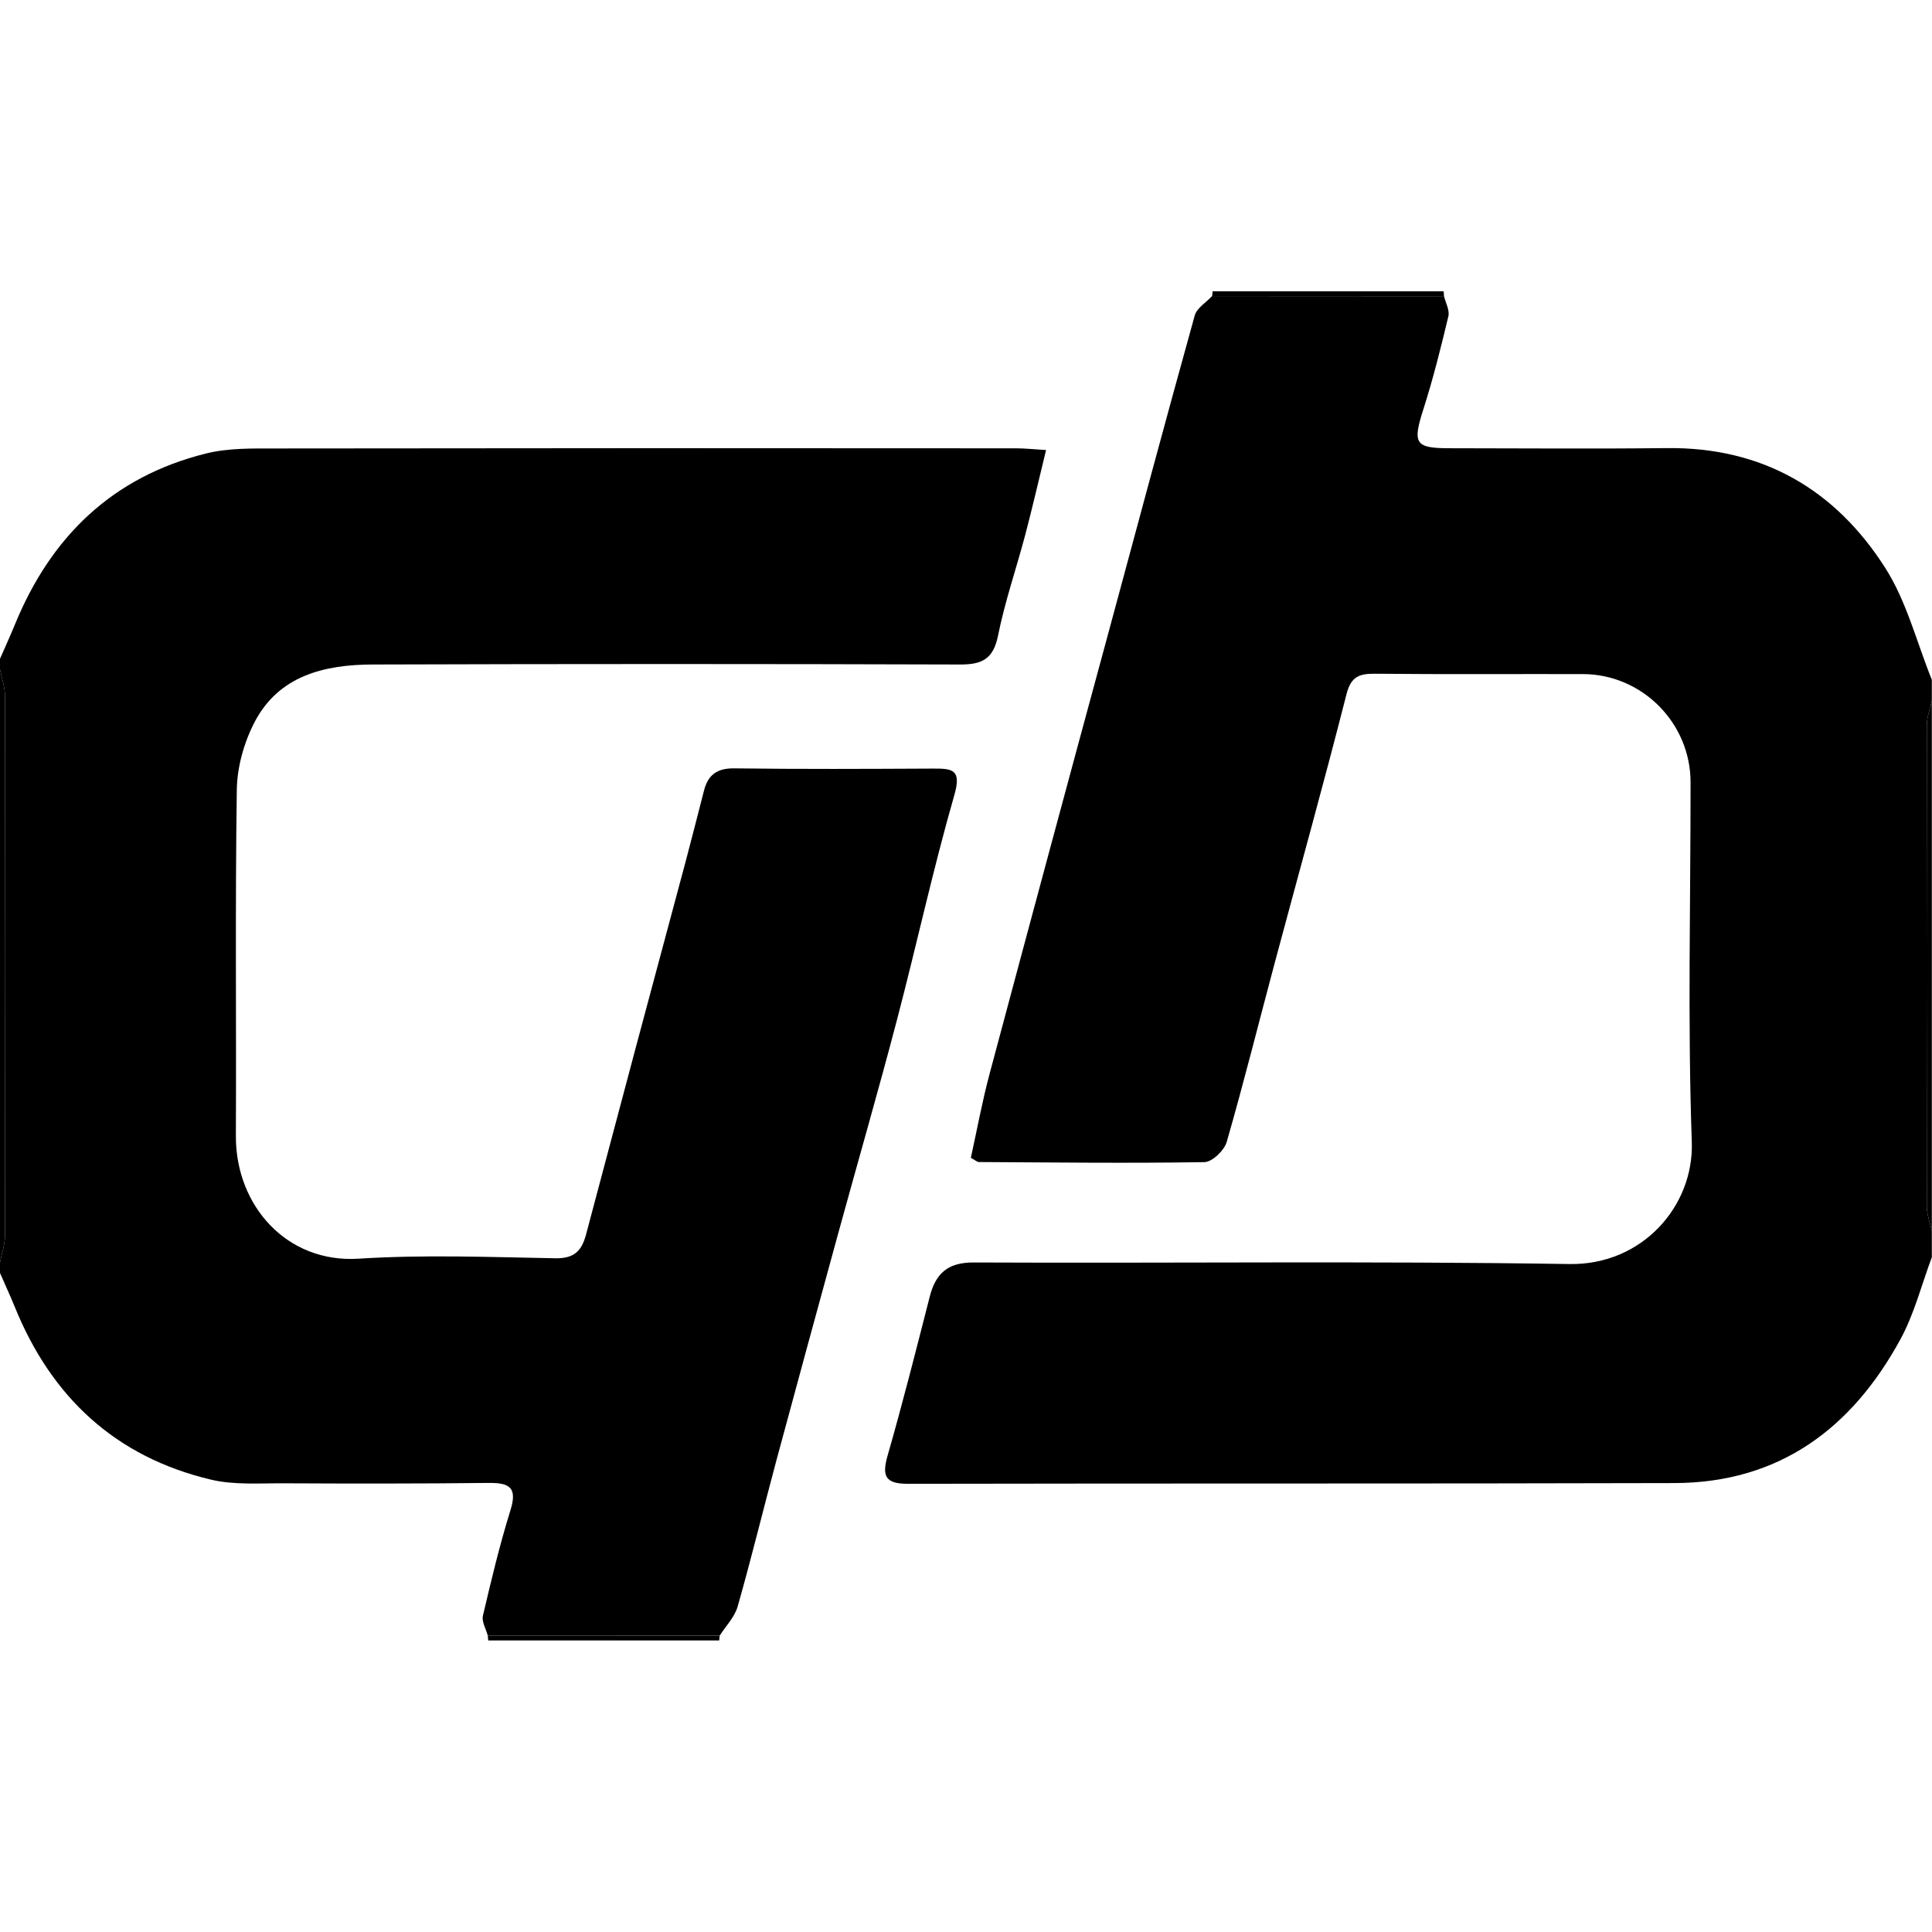 <svg xmlns="http://www.w3.org/2000/svg" version="1.1" xmlns:xlink="http://www.w3.org/1999/xlink" width="1000" height="1000" viewBox="0 0 1920 1341"><style>@media (prefers-color-scheme: light) { svg { filter: none; } } @media (prefers-color-scheme: dark) { svg { filter: invert(100%); } }</style><g id="SvgjsG1185" data-name="Livello 2"><g id="SvgjsG1184" data-name="Livello 1"><path class="cls-1" d="M1919.84,959.92c-10.19,27.23-17.37,56.09-31.13,81.38-48.16,88.56-120.31,142.76-224.61,143.06-253.88.73-507.76.19-761.64.73-22.6.05-26.27-7.46-20.36-28.07,15-52.26,28.33-105,41.8-157.69,5.93-23.2,17.75-34.32,43.86-34.2,197.36.9,394.76-1.55,592.08,1.56,72,1.14,123.72-57.37,121.45-121.45-4.21-119-1.15-238.19-1.23-357.31,0-59-48.18-107.41-107-107.54-68.68-.15-137.37.34-206.06-.33-15.76-.15-24.27,2.26-28.88,20.37-22.73,89.4-47.57,178.27-71.42,267.39-15.84,59.19-30.63,118.67-47.6,177.52-2.43,8.43-14.43,19.94-22.16,20.07-74.73,1.22-149.48.32-224.22-.1-1.51,0-3-1.52-7.9-4.17,6-27.2,11.22-55.76,18.69-83.71Q1042.14,558,1101.69,338.79c28.34-105,56.5-210,85.62-314.75,2.08-7.48,11.37-12.95,17.31-19.35l230.43.13c1.59,6.7,5.76,14,4.33,20-7.39,31-15.13,62-24.83,92.35-10.84,33.89-8.5,38.76,25.53,38.79,72.11.06,144.23.67,216.34-.14C1751.58,154.72,1824,197,1873.7,275.14c21.16,33.29,31.1,73.72,46.14,110.92v20.86c-1.74,8.1-5,16.2-5,24.31q-.45,239.15,0,478.31c0,8.1,3.25,16.2,5,24.3Z"></path><path class="cls-1" d="M0,365.19c4.92-11.26,10.07-22.43,14.72-33.81,35.77-87.56,97.19-147.14,190-170.2,22.31-5.54,46.47-5,69.78-5q367.69-.5,735.4-.14c8.47,0,16.94.94,29.68,1.7-7.33,30-13.59,57.33-20.75,84.45-8.82,33.4-20.23,66.22-27,100-4.62,23.13-15.78,28.76-37.56,28.69q-292.07-.94-584.14,0c-47.53.19-93.13,10.85-117.29,57.57-10.34,20-17.15,44.23-17.49,66.65-1.71,114.72-.4,229.48-.94,344.22-.33,69.12,50.37,126.61,121.89,122.05,64.93-4.14,130.35-1.59,195.52-.41,18.7.34,26.24-7.18,30.63-23.75q49.13-185.48,99-370.78c6.24-23.38,12.12-46.86,18.18-70.28,4-15.5,12.88-22.28,30-22.06,66.06.86,132.13.55,198.19.22,19.2-.09,27.78,1.28,20.58,26.36-21.2,73.84-37.5,149.06-57,223.39-18.67,71.09-39.07,141.73-58.52,212.61Q802.06,1049,771.66,1161.51c-13,48.45-24.86,97.24-38.58,145.49-3,10.53-11.76,19.41-17.88,29L484.75,1336c-1.76-6.65-6.21-13.93-4.83-19.84,8.25-35.2,16.68-70.46,27.42-105,7.18-23-1.69-27.17-22.07-26.94-67.73.76-135.48.71-203.22.37-24.23-.12-49.35,1.84-72.52-3.67-94.75-22.52-158.47-81.91-194.83-171.61C10.09,998,4.91,986.83,0,975.57V965.14c1.74-9,5-17.95,5-26.92q.45-267.84,0-535.68c0-9-3.26-17.94-5-26.92Z"></path><path class="cls-1" d="M0,375.62c1.74,9,5,17.95,5,26.92q.45,267.84,0,535.68c0,9-3.26,17.95-5,26.92Z"></path><path class="cls-1" d="M1919.84,933.84c-1.74-8.1-5-16.2-5-24.3q-.45-239.16,0-478.31c0-8.11,3.25-16.21,5-24.31Z"></path><path class="cls-1" d="M1434.67,0c.06,1.62.18,3.23.38,4.83l-230.43-.14c.22-1.56.39-3.12.5-4.69Z"></path><path class="cls-1" d="M485.18,1340.76c-.07-1.6-.21-3.19-.43-4.77l230.45.06q-.33,2.35-.48,4.71Z"></path></g></g></svg>